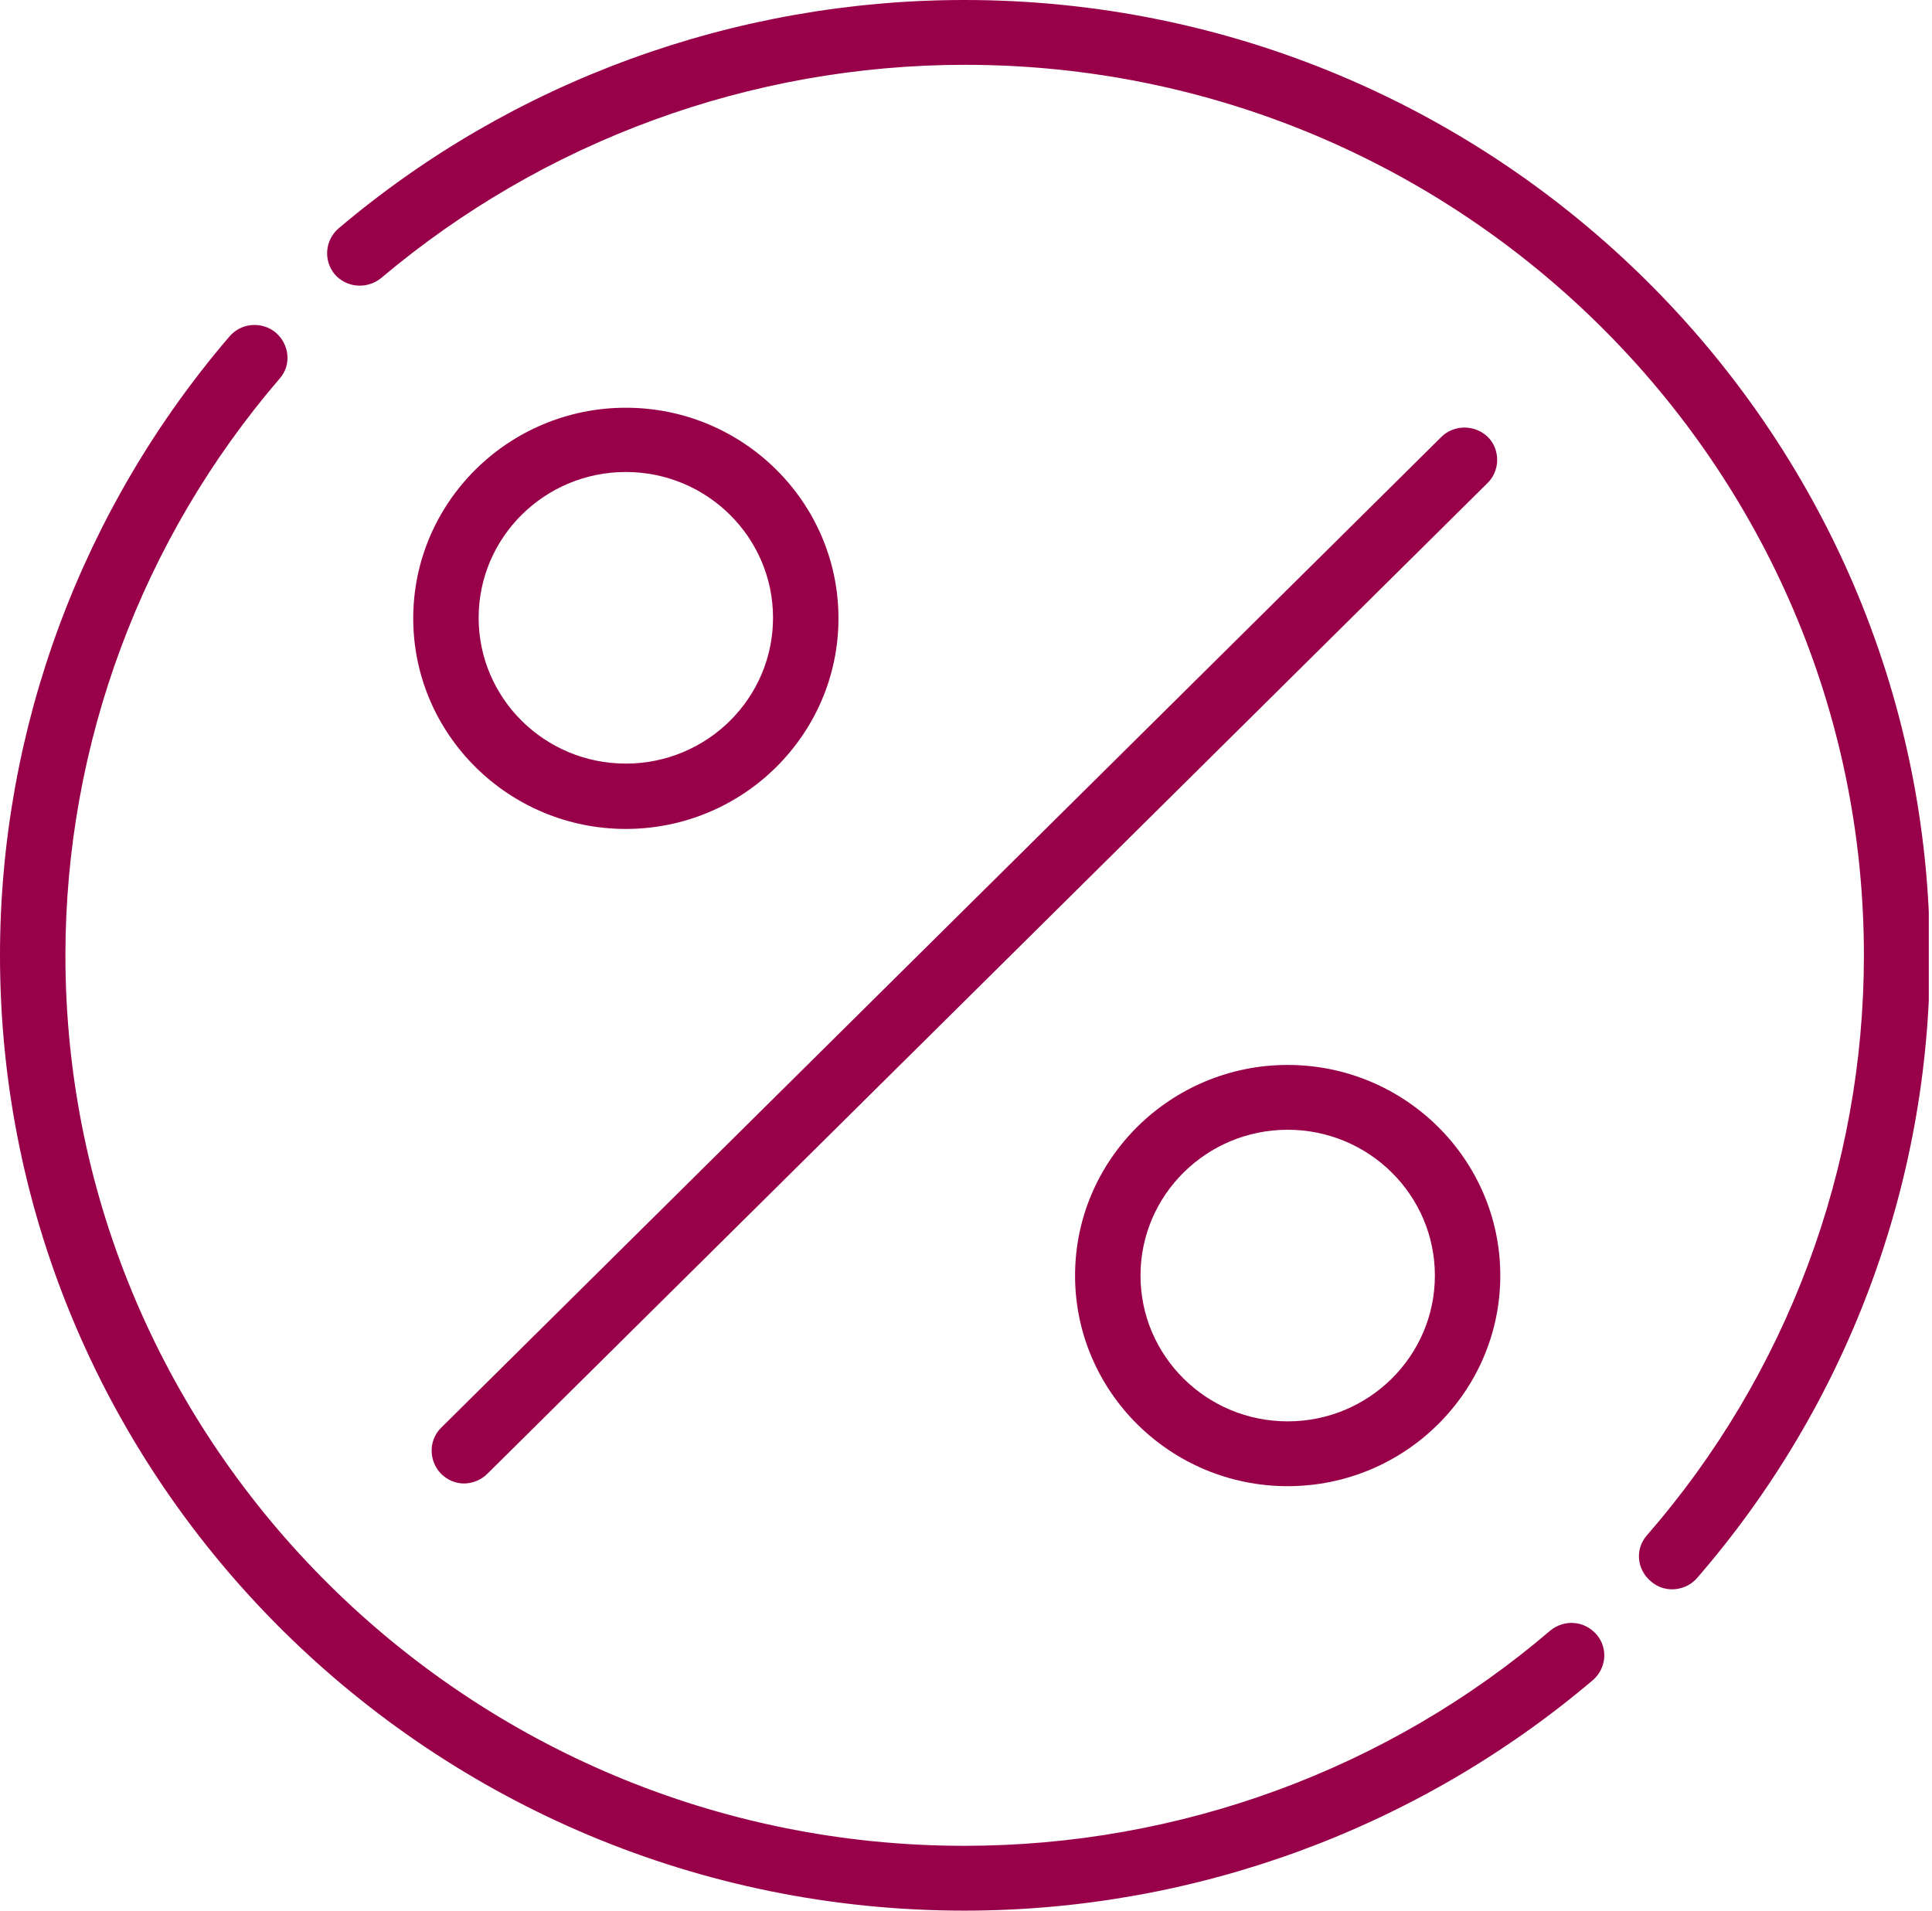 <svg width="91" height="90" viewBox="0 0 91 90" fill="none" xmlns="http://www.w3.org/2000/svg">
<g clip-path="url(#clip0_29_116)">
<path d="M67.893 20.579L20.774 67.258C20.183 67.843 20.183 68.81 20.774 69.421C21.082 69.726 21.467 69.879 21.852 69.879C22.237 69.879 22.648 69.726 22.956 69.421L70.076 22.742C70.666 22.157 70.666 21.165 70.076 20.579C69.459 19.994 68.484 19.994 67.893 20.579Z" fill="#99004A"/>
<path d="M29.478 19.206C23.958 19.206 19.464 23.657 19.464 29.127C19.464 34.596 23.958 39.047 29.478 39.047C34.999 39.047 39.493 34.596 39.493 29.127C39.493 23.657 34.999 19.206 29.478 19.206ZM29.478 35.969C25.652 35.969 22.545 32.892 22.545 29.101C22.545 25.311 25.652 22.233 29.478 22.233C33.304 22.233 36.411 25.311 36.411 29.101C36.411 32.892 33.304 35.969 29.478 35.969Z" fill="#99004A"/>
<path d="M60.652 50.164C55.131 50.164 50.637 54.616 50.637 60.085C50.637 65.554 55.131 70.006 60.652 70.006C66.172 70.006 70.666 65.554 70.666 60.085C70.666 54.616 66.172 50.164 60.652 50.164ZM60.652 66.953C56.826 66.953 53.719 63.875 53.719 60.085C53.719 56.294 56.826 53.217 60.652 53.217C64.478 53.217 67.585 56.294 67.585 60.085C67.585 63.875 64.478 66.953 60.652 66.953Z" fill="#99004A"/>
<path d="M73.003 76.823C65.351 83.361 55.542 86.947 45.425 86.947C22.083 86.947 3.081 68.123 3.081 45C3.081 35.054 6.676 25.387 13.173 17.832C13.738 17.196 13.635 16.23 12.993 15.67C12.351 15.136 11.375 15.187 10.81 15.848C3.852 23.963 0 34.316 0 45C0 69.828 20.388 90 45.425 90C56.286 90 66.789 86.133 75.031 79.138C75.673 78.578 75.75 77.612 75.185 76.976C74.621 76.34 73.67 76.263 73.003 76.823Z" fill="#99004A"/>
<path d="M45.425 0C34.614 0 24.137 3.816 15.946 10.76C15.304 11.32 15.227 12.261 15.766 12.923C16.331 13.559 17.281 13.635 17.949 13.101C25.601 6.639 35.359 3.053 45.45 3.053C68.792 3.053 87.793 21.877 87.793 45C87.793 55.023 84.173 64.74 77.573 72.32C77.009 72.957 77.086 73.923 77.753 74.483C78.036 74.737 78.395 74.864 78.755 74.864C79.191 74.864 79.628 74.686 79.936 74.33C86.997 66.19 90.9 55.76 90.9 45C90.849 20.198 70.461 0 45.425 0Z" fill="#99004A"/>
</g>
<defs>
<clipPath id="clip0_29_116">
<rect width="90.849" height="90" fill="white"/>
</clipPath>
</defs>
</svg>
